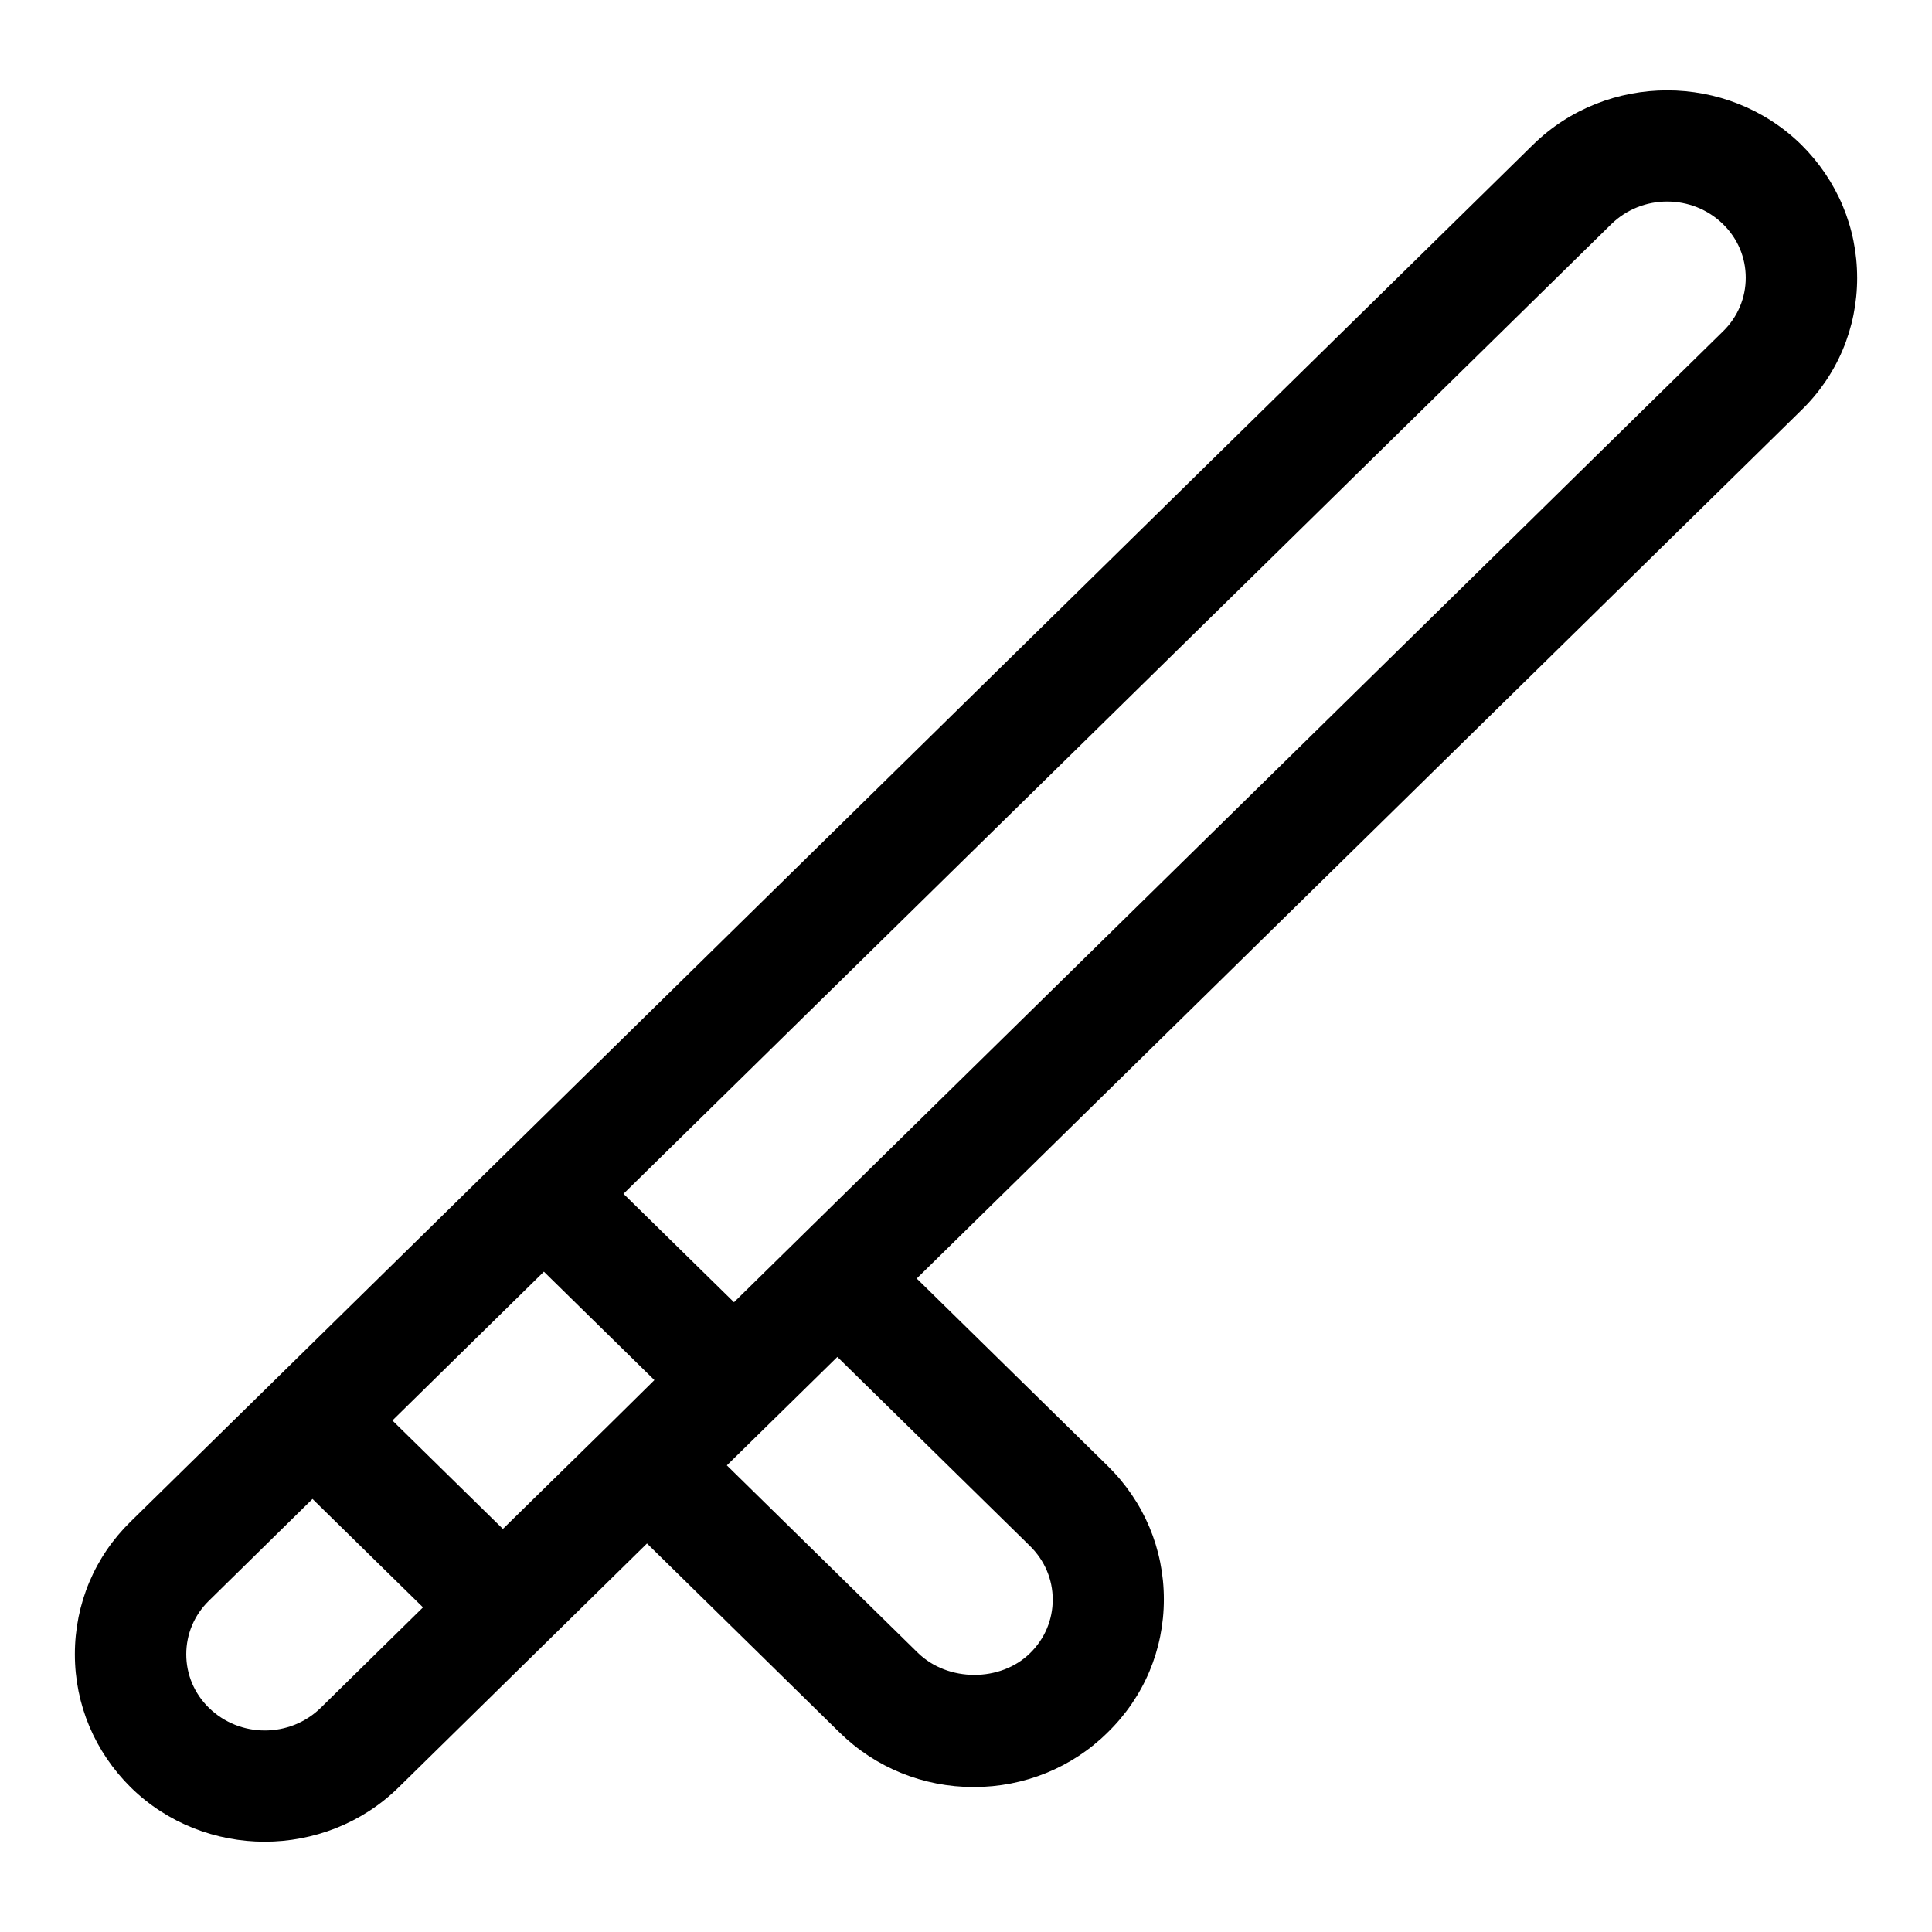 <?xml version="1.0" encoding="UTF-8"?>
<!-- Uploaded to: SVG Repo, www.svgrepo.com, Generator: SVG Repo Mixer Tools -->
<svg fill="#000000" width="800px" height="800px" version="1.1" viewBox="144 144 512 512" xmlns="http://www.w3.org/2000/svg">
 <path d="m636.16 217.61c0-13.305-5.273-25.82-14.801-35.266-19.602-19.207-51.484-19.207-71.086 0l-333.61 327.55-0.234 0.234-37.785 37.078c-9.527 9.293-14.805 21.809-14.805 35.191 0 13.305 5.273 25.82 14.801 35.266 9.762 9.605 22.672 14.406 35.504 14.406s25.742-4.801 35.504-14.406l65.809-64.629 51.012 50.066c9.523 9.367 22.199 14.484 35.582 14.484s26.055-5.117 35.504-14.484c9.605-9.367 14.879-21.883 14.879-35.266 0-13.383-5.273-25.898-14.879-35.344l-50.617-49.672 234.35-230.02c9.602-9.293 14.875-21.812 14.875-35.191zm-407.14 378.96c-8.188 8.031-21.492 8.031-29.676 0-3.856-3.777-5.984-8.816-5.984-14.168 0-5.352 2.125-10.391 5.984-14.168l27.473-27 29.285 28.734zm76.199-74.785-0.156 0.156-27.789 27.238-29.285-28.734 40.148-39.438 29.285 28.734zm111.7 31.883c3.938 3.856 6.062 8.895 6.062 14.25 0 5.352-2.125 10.391-5.984 14.168-7.793 7.715-21.805 7.715-29.758-0.078l-50.617-49.672 29.285-28.734zm183.73-321.89-244.82 240.33c-0.078 0.078-0.156 0.156-0.234 0.234l-17.082 16.766-29.285-28.734 261.75-256.94c8.188-8.031 21.492-8.031 29.676 0 3.856 3.777 5.984 8.816 5.984 14.168 0 5.356-2.125 10.395-5.984 14.172z"/>
</svg>